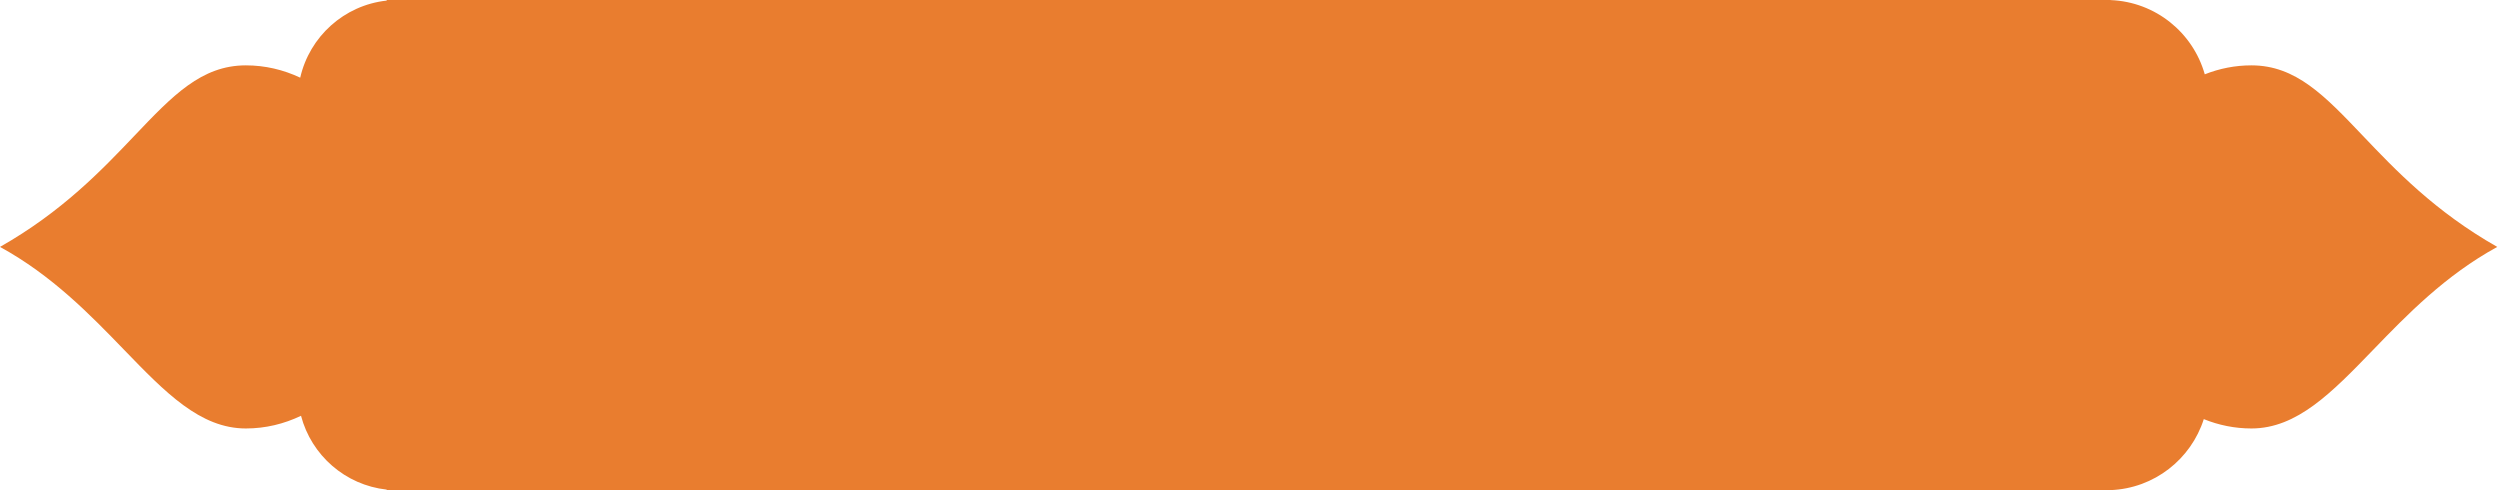 <?xml version="1.0" encoding="UTF-8"?> <svg xmlns="http://www.w3.org/2000/svg" width="306" height="60" viewBox="0 0 306 60" fill="none"> <path fill-rule="evenodd" clip-rule="evenodd" d="M258.333 0H257.833H48.667H47.333V0.072C42.117 0.638 37.886 4.485 36.747 9.507C34.684 8.534 32.44 8 30.092 8C24.655 8 21.123 11.71 16.478 16.591C12.465 20.807 7.621 25.897 0 30.222C6.377 33.71 11.048 38.538 15.175 42.803L15.175 42.803C20.25 48.05 24.502 52.444 30.092 52.444C32.477 52.444 34.755 51.894 36.845 50.892C38.112 55.717 42.256 59.377 47.333 59.928V60H257.833H258.333V59.99C263.692 59.779 268.184 56.194 269.744 51.3C271.576 52.042 273.535 52.444 275.573 52.444C281.163 52.444 285.415 48.05 290.49 42.803C294.617 38.538 299.288 33.71 305.665 30.222C298.044 25.897 293.2 20.807 289.187 16.591C284.542 11.71 281.01 8 275.573 8C273.58 8 271.661 8.385 269.864 9.097C268.425 4.001 263.836 0.226 258.333 0.01V0Z" fill="#E97D2F"></path> </svg> 